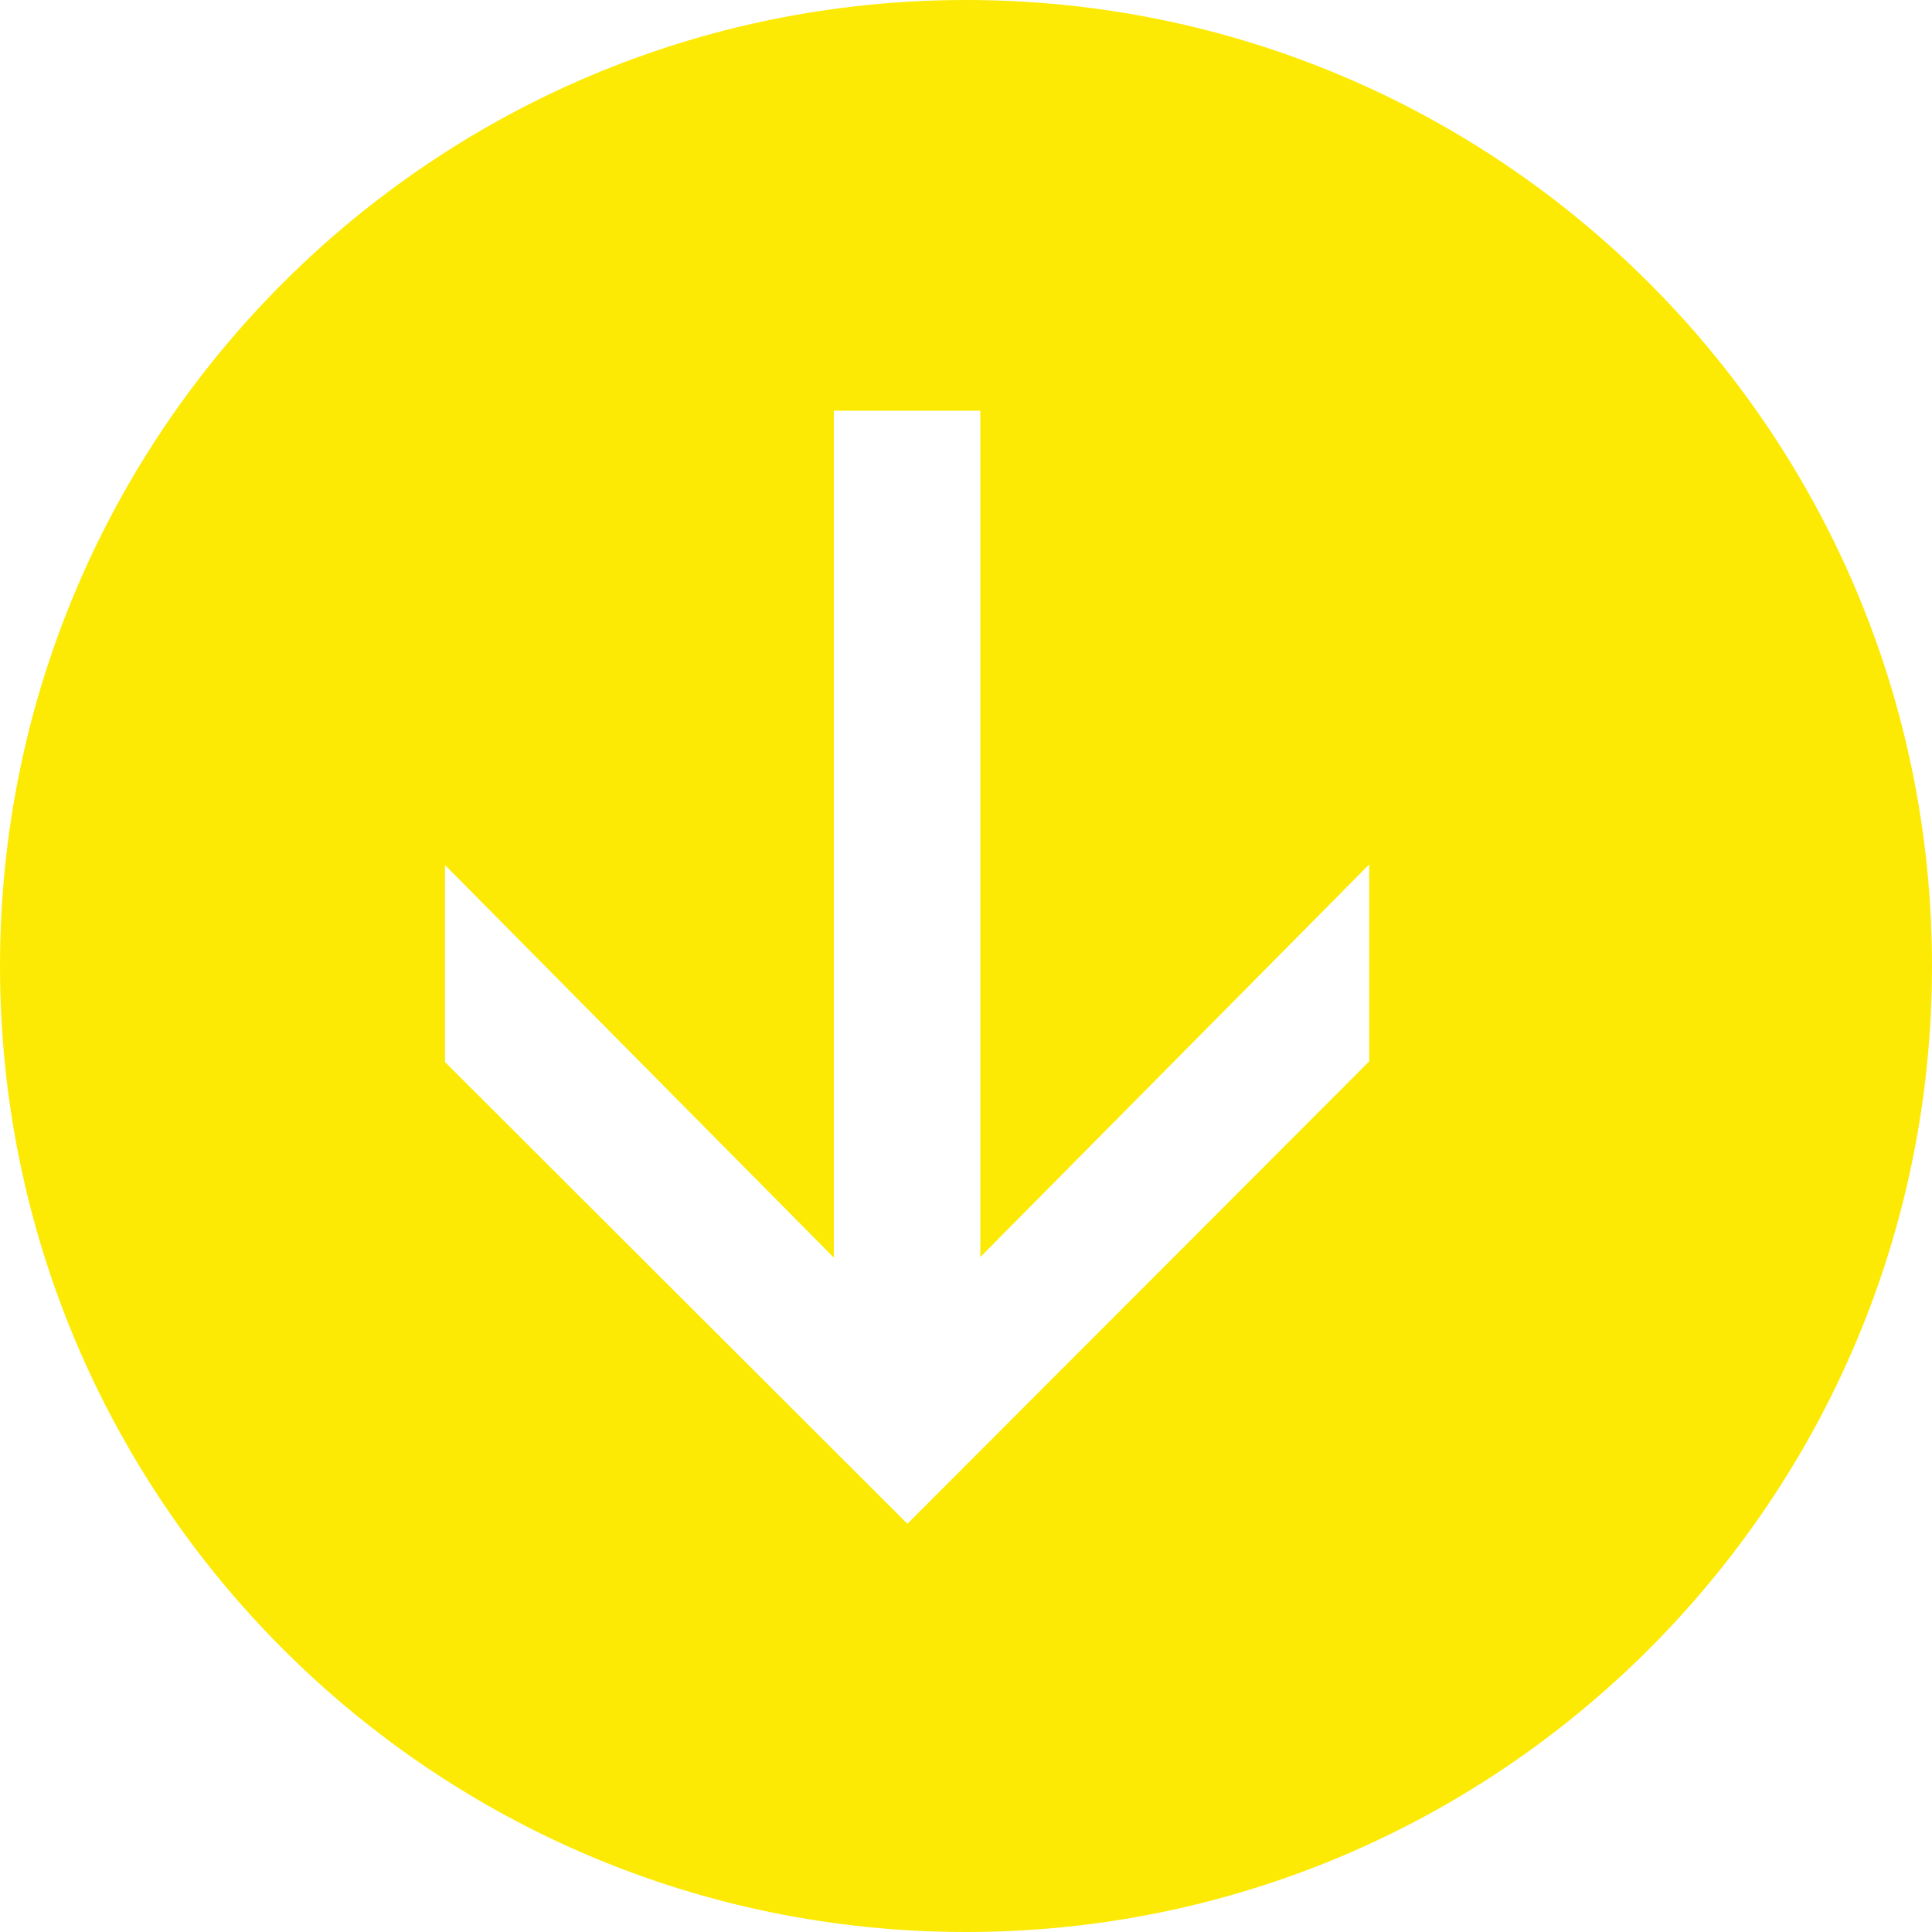 <?xml version="1.0" encoding="utf-8"?>
<!-- Generator: Adobe Illustrator 26.2.1, SVG Export Plug-In . SVG Version: 6.00 Build 0)  -->
<svg version="1.1" id="Ebene_1" xmlns="http://www.w3.org/2000/svg" xmlns:xlink="http://www.w3.org/1999/xlink" x="0px" y="0px"
	 viewBox="0 0 31 31" style="enable-background:new 0 0 31 31;" xml:space="preserve">
<style type="text/css">
	.st0{clip-path:url(#SVGID_00000030477200222217703330000010330802285167355825_);fill:#FCEA04;}
</style>
<g>
	<defs>
		<rect id="SVGID_1_" width="31" height="31"/>
	</defs>
	<clipPath id="SVGID_00000078759293259075655550000010495899581780770697_">
		<use xlink:href="#SVGID_1_"  style="overflow:visible;"/>
	</clipPath>
	<path style="clip-path:url(#SVGID_00000078759293259075655550000010495899581780770697_);fill:#FCEA04;" d="M14.56,24.45
		l-7.42-7.41v-3.16l6.24,6.3V6.59h2.35v13.58l6.24-6.3v3.16L14.56,24.45z M15.5,31C24.06,31,31,24.06,31,15.5S24.06,0,15.5,0
		S0,6.94,0,15.5S6.94,31,15.5,31"/>
</g>
</svg>
